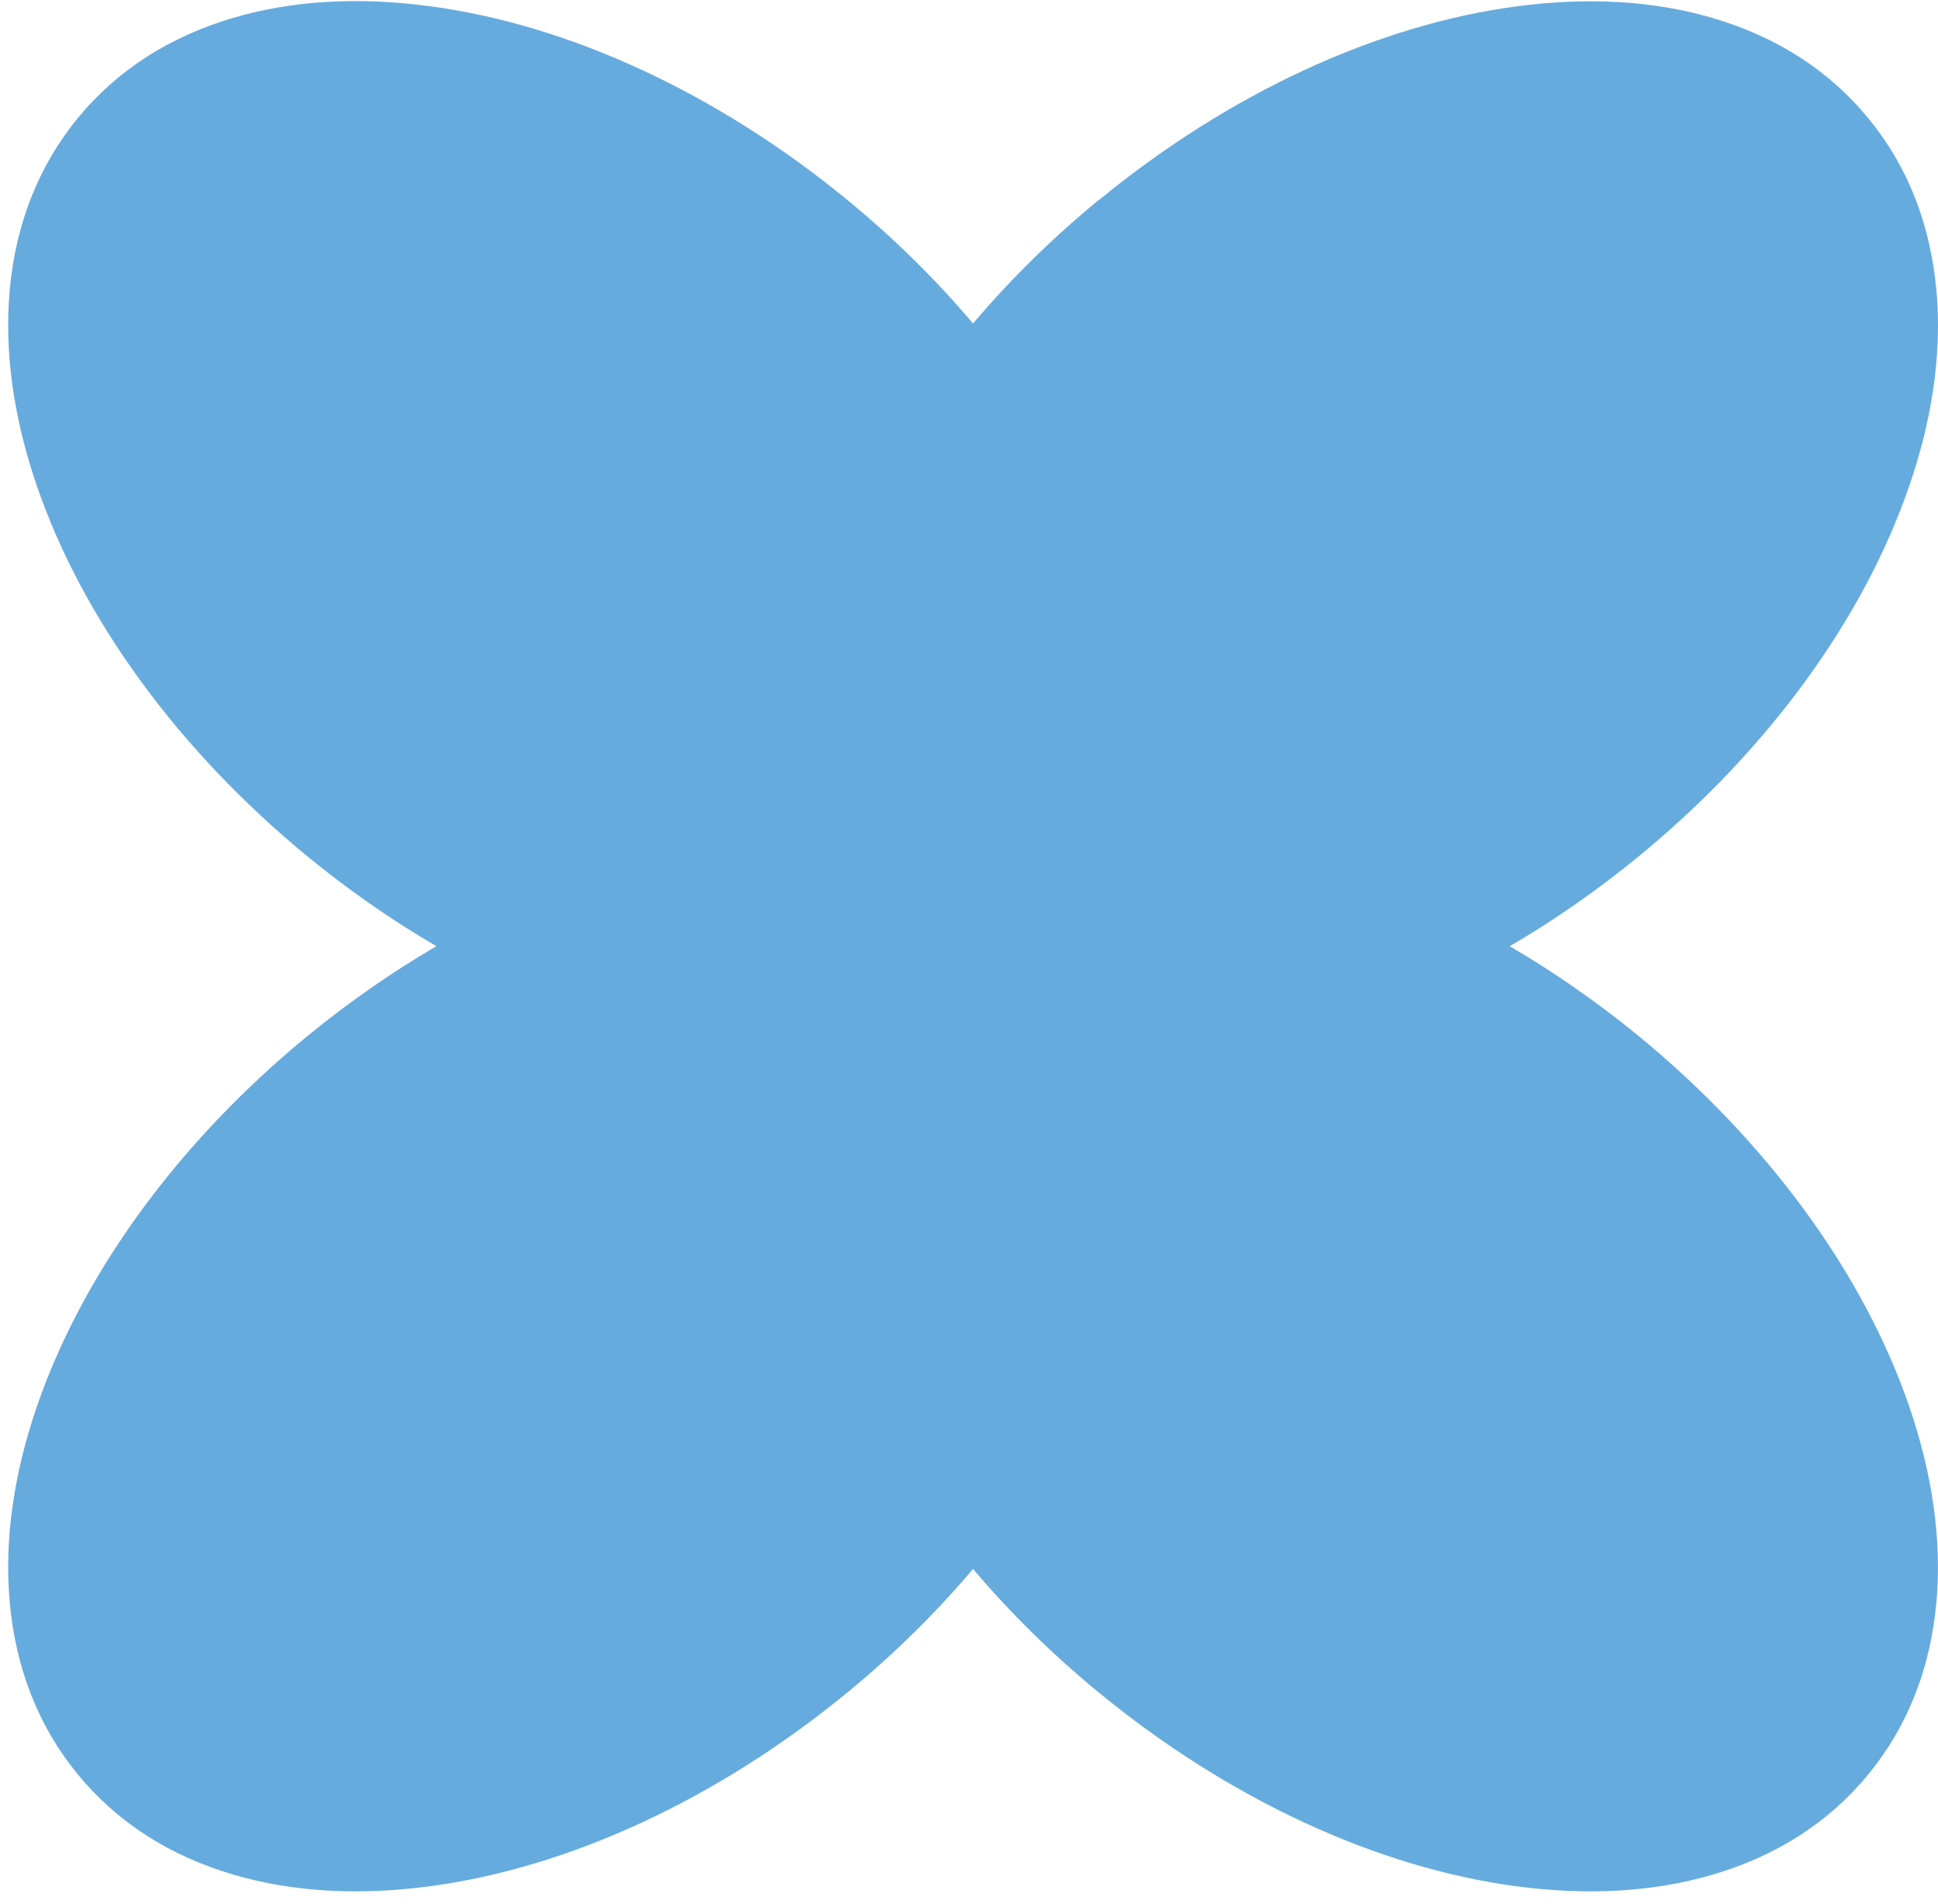 <svg width="57" height="56" viewBox="0 0 57 56" fill="none" xmlns="http://www.w3.org/2000/svg">
<path d="M32.337 5.864C30.963 6.99 29.72 8.214 28.619 9.514C27.519 8.214 26.276 6.99 24.902 5.864C21.103 2.75 16.752 0.729 12.642 0.182C10.547 -0.098 8.607 0.014 6.885 0.518C4.989 1.071 3.441 2.066 2.285 3.477C1.129 4.888 0.457 6.598 0.283 8.562C0.128 10.353 0.395 12.274 1.079 14.276C2.422 18.198 5.25 22.072 9.049 25.192C10.249 26.175 11.523 27.064 12.835 27.828C11.523 28.593 10.249 29.482 9.049 30.464C5.25 33.579 2.422 37.458 1.079 41.381C0.395 43.383 0.128 45.304 0.283 47.094C0.457 49.059 1.129 50.775 2.285 52.18C3.441 53.591 4.989 54.586 6.885 55.139C8.607 55.643 10.547 55.755 12.642 55.475C16.752 54.928 21.103 52.907 24.902 49.793C26.276 48.667 27.519 47.443 28.619 46.143C29.72 47.443 30.963 48.667 32.337 49.793C36.136 52.907 40.487 54.928 44.597 55.475C46.692 55.755 48.632 55.643 50.354 55.139C52.25 54.586 53.798 53.591 54.954 52.18C56.111 50.769 56.782 49.059 56.956 47.094C57.111 45.304 56.844 43.383 56.16 41.381C54.817 37.458 51.989 33.585 48.19 30.464C46.99 29.482 45.716 28.593 44.404 27.828C45.716 27.064 46.99 26.175 48.19 25.192C51.989 22.078 54.817 18.198 56.16 14.276C56.72 12.647 56.999 11.068 56.999 9.576C56.999 9.234 56.987 8.898 56.956 8.569C56.782 6.604 56.111 4.888 54.954 3.483C53.798 2.072 52.25 1.077 50.354 0.524C48.632 0.02 46.692 -0.091 44.597 0.188C40.487 0.735 36.136 2.756 32.337 5.871V5.864Z" fill="#66ABDE"/>
</svg>

